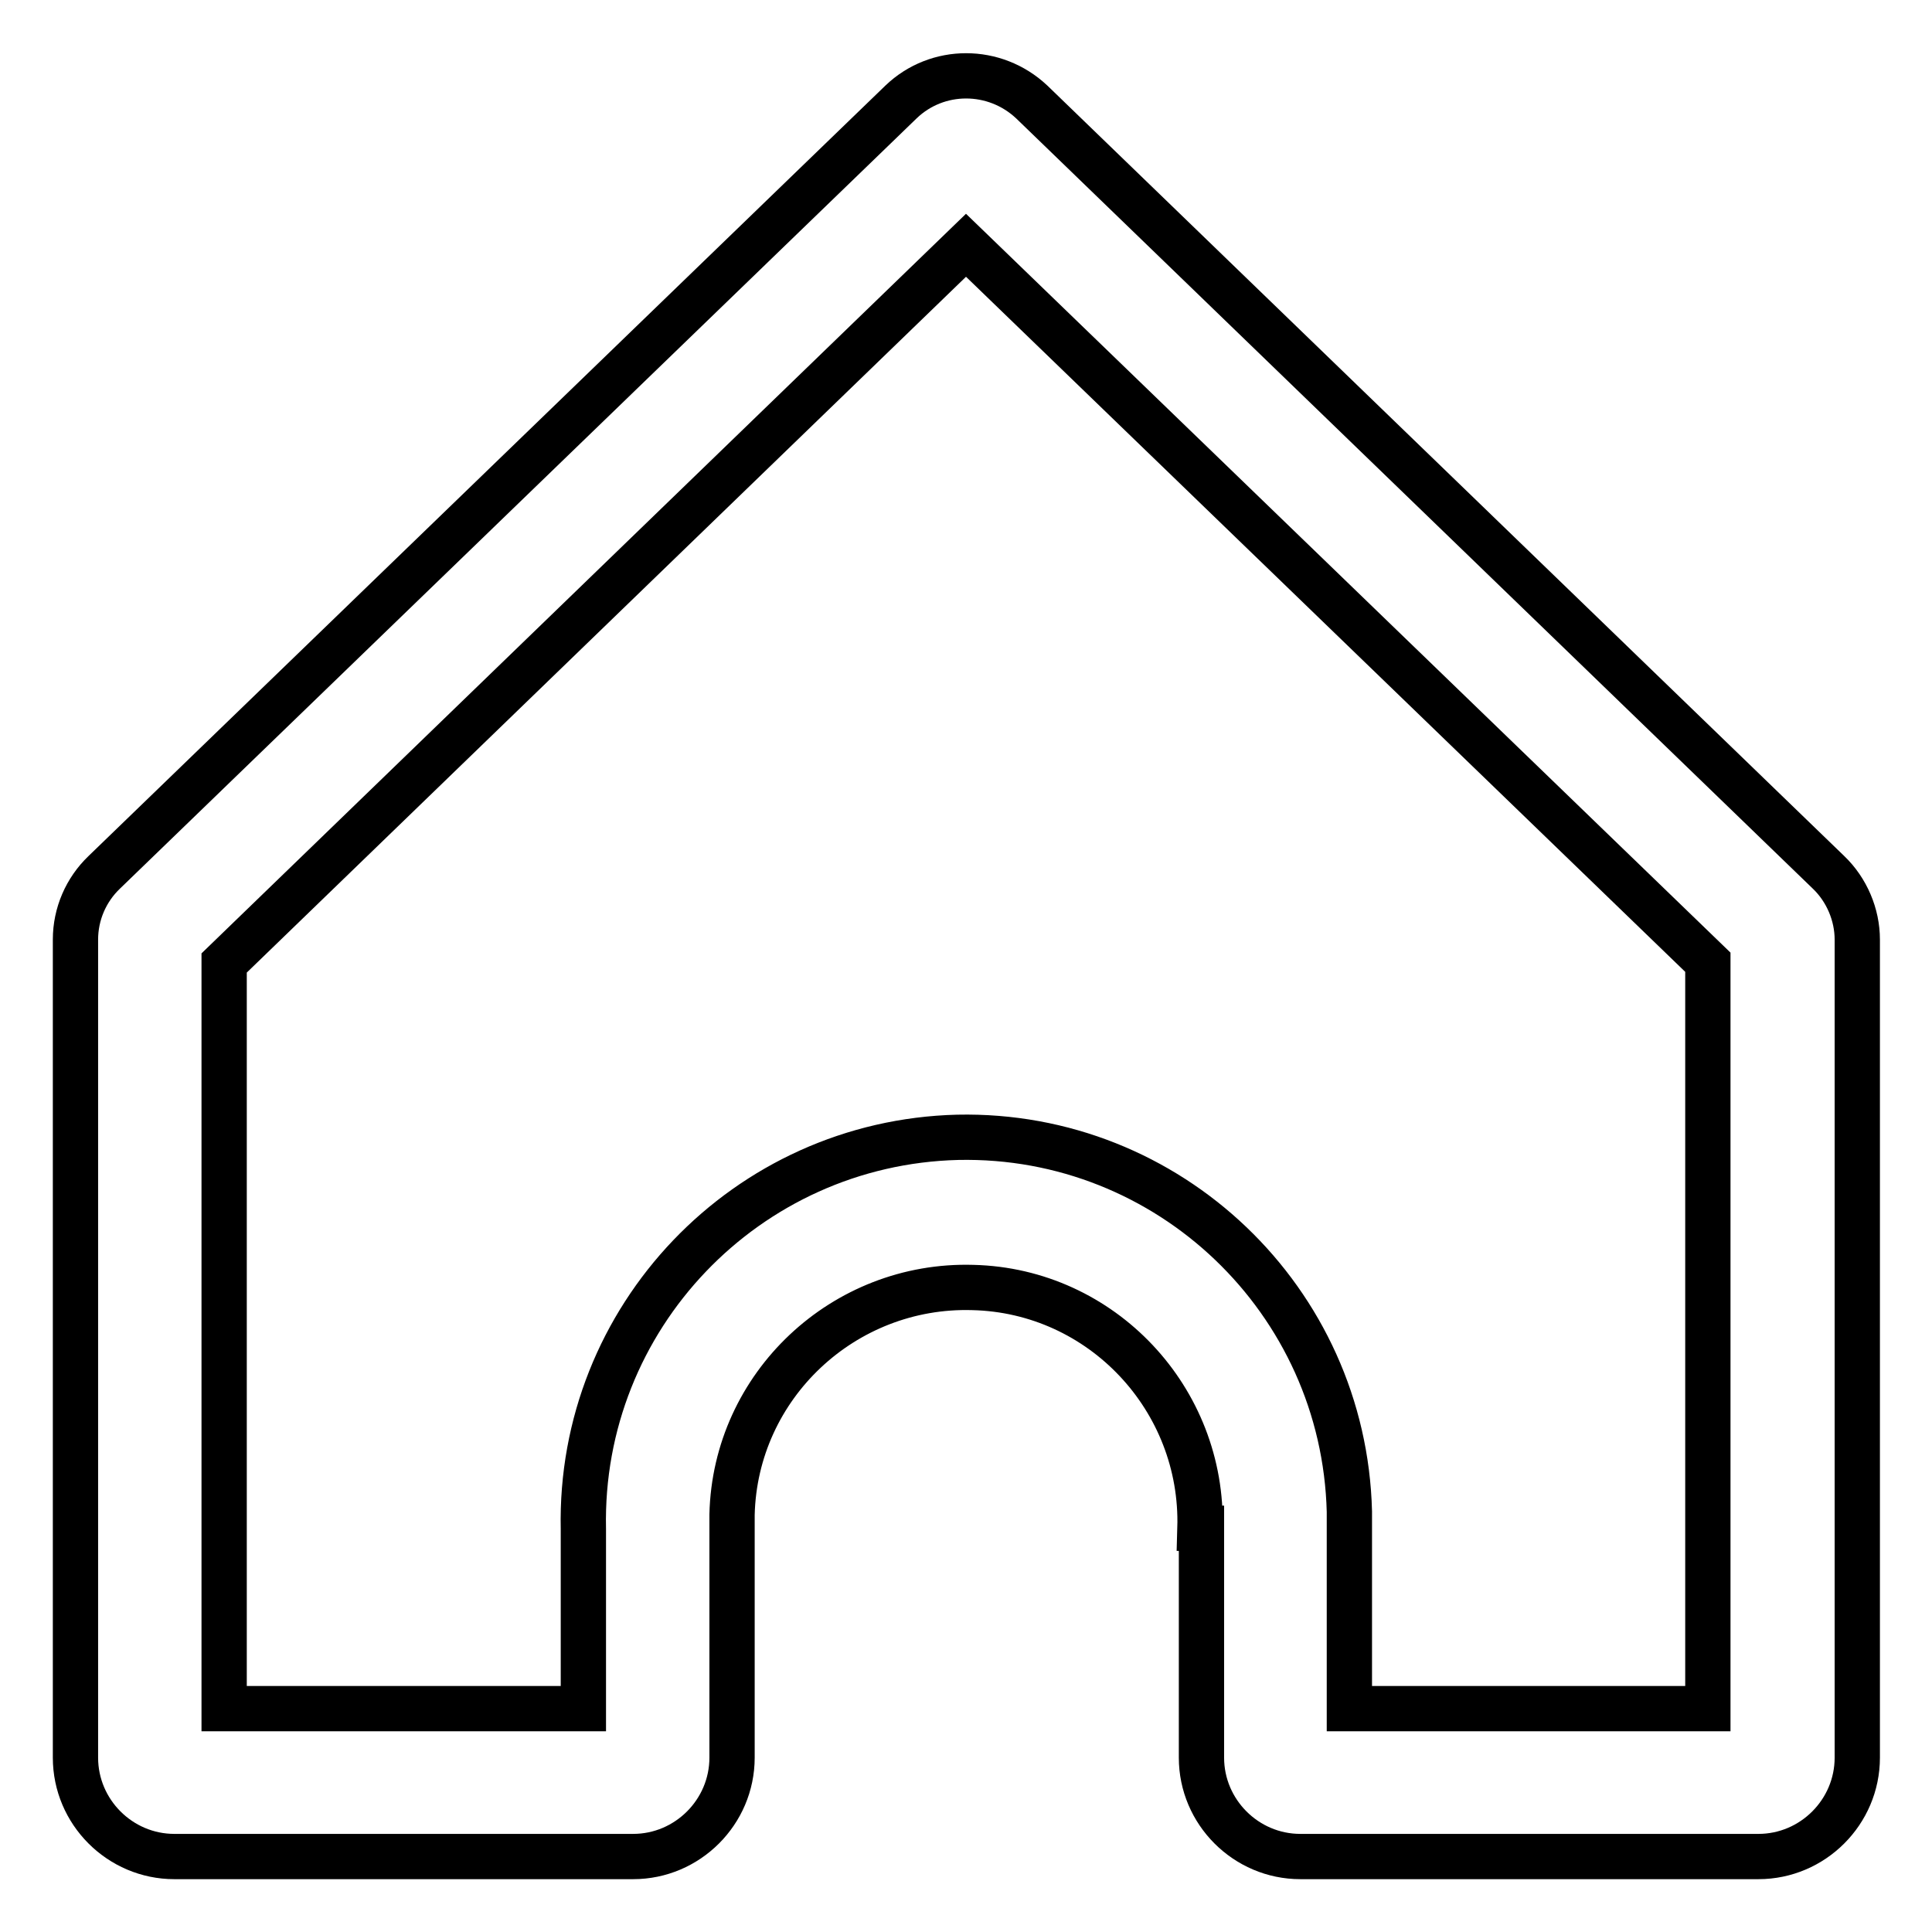 <?xml version="1.0" encoding="utf-8"?>
<!-- Svg Vector Icons : http://www.onlinewebfonts.com/icon -->
<!DOCTYPE svg PUBLIC "-//W3C//DTD SVG 1.1//EN" "http://www.w3.org/Graphics/SVG/1.1/DTD/svg11.dtd">
<svg version="1.1" xmlns="http://www.w3.org/2000/svg" xmlns:xlink="http://www.w3.org/1999/xlink" x="0px" y="0px" viewBox="0 0 256 256" enable-background="new 0 0 256 256" xml:space="preserve">
<g> <path stroke-width="6" fill-opacity="0" stroke="#000000"  d="M226.3,226.3v-98.8L128,32.5l-98.3,95.1v98.8h47.6v-23.8c-0.6-28,21.6-51.2,49.6-51.9 c28-0.6,51.2,21.6,51.9,49.6c0,0.8,0,1.5,0,2.3v23.8H226.3z M159,202.5c0.5-17.1-13-31.5-30.1-31.9c-17.1-0.5-31.5,13-31.9,30.1 c0,0.6,0,1.2,0,1.8v30.4c0,7.2-5.9,13.1-13.1,13.1l0,0H23.1c-7.2,0-13.1-5.9-13.1-13.1l0,0V124.5c0-3.4,1.4-6.6,3.8-8.9L119.4,13.5 c4.8-4.6,12.4-4.6,17.3,0l105.6,102.1c2.4,2.3,3.8,5.6,3.8,8.9v108.4c0,7.2-5.9,13.1-13.1,13.1l0,0h-60.7 c-7.2,0-13.1-5.9-13.1-13.1l0,0V202.5L159,202.5z"/></g>
</svg>